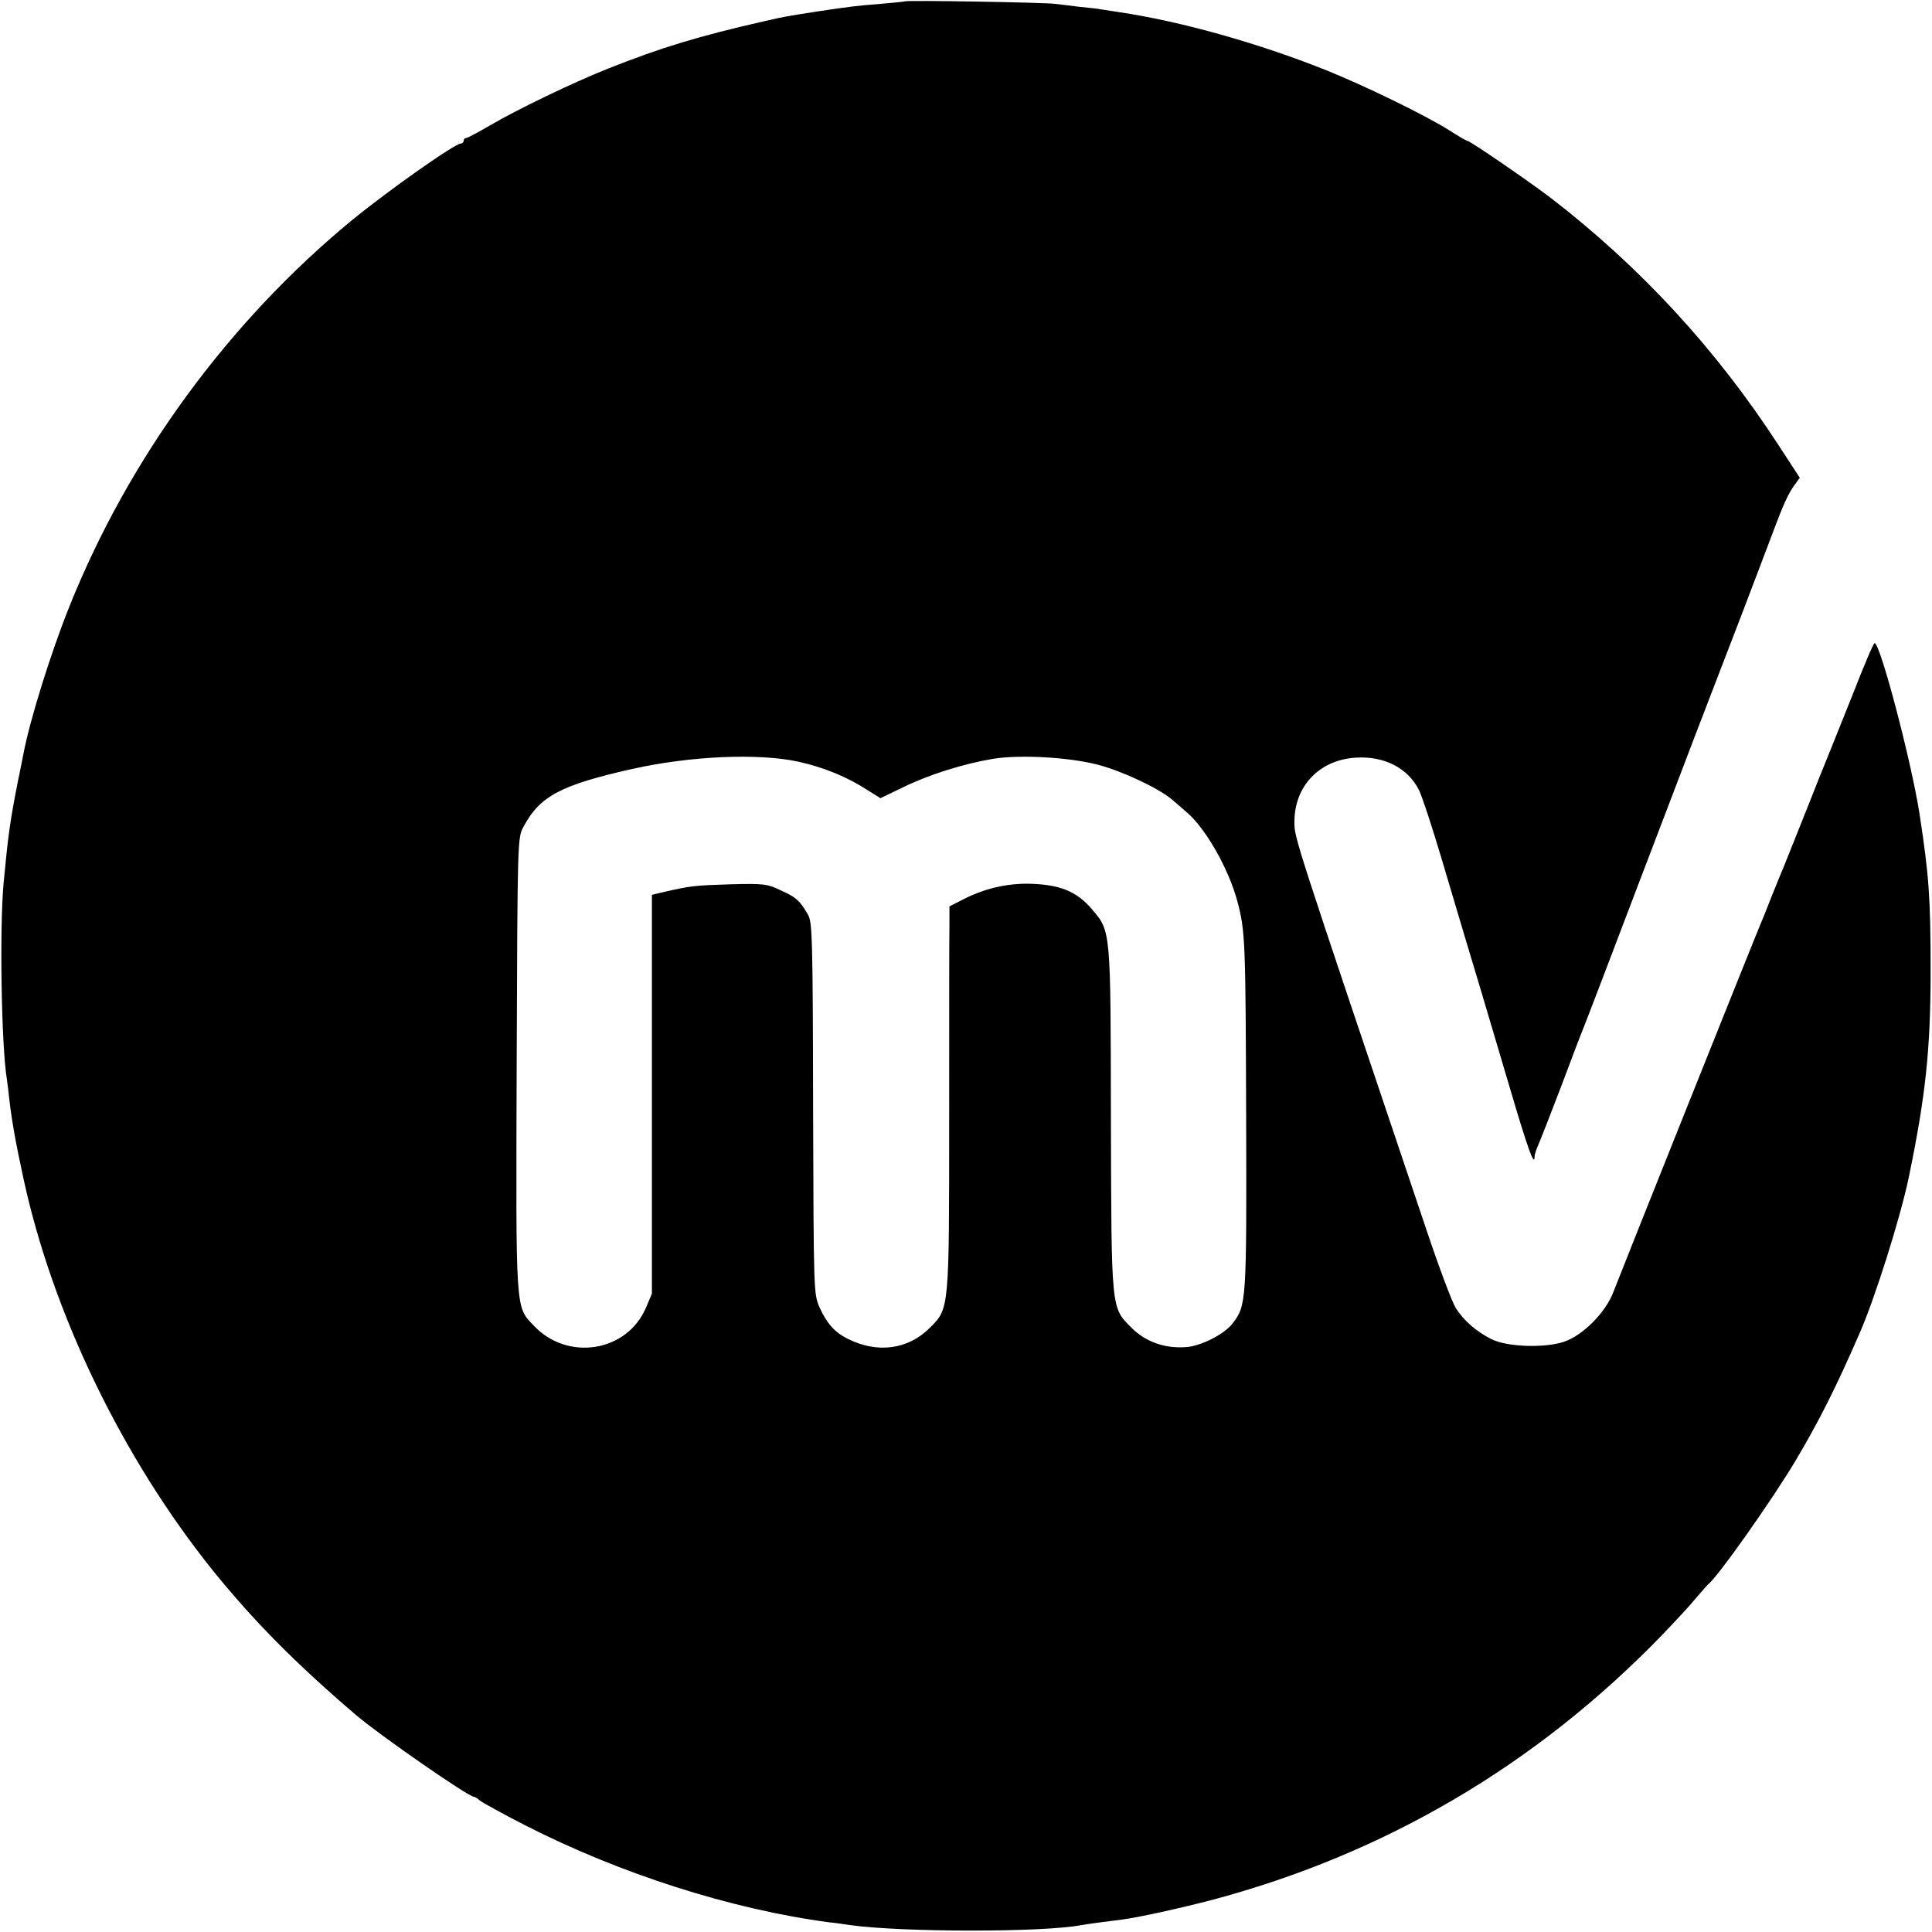 <?xml version="1.0" standalone="no"?>
<!DOCTYPE svg PUBLIC "-//W3C//DTD SVG 20010904//EN"
 "http://www.w3.org/TR/2001/REC-SVG-20010904/DTD/svg10.dtd">
<svg version="1.0" xmlns="http://www.w3.org/2000/svg"
 width="700pt" height="700pt" viewBox="0 0 700 700"
 preserveAspectRatio="xMidYMid meet">
<g transform="translate(0,700) scale(0.1,-0.1)"
fill="#000000" stroke="none">
<path d="M3278 6995 c-1 -1 -41 -5 -88 -9 -87 -7 -105 -9 -225 -27 -116 -18
-123 -19 -192 -35 -242 -55 -377 -96 -571 -173 -130 -52 -329 -148 -426 -205
-43 -25 -82 -46 -87 -46 -5 0 -9 -4 -9 -10 0 -5 -5 -10 -10 -10 -22 0 -263
-170 -395 -278 -447 -368 -809 -862 -1025 -1403 -66 -165 -142 -408 -165 -530
-3 -13 -11 -58 -20 -99 -29 -147 -36 -200 -52 -370 -15 -164 -8 -592 12 -711
2 -13 6 -46 9 -74 9 -78 23 -156 51 -285 106 -490 358 -1011 686 -1420 149
-184 298 -335 519 -524 87 -74 407 -296 427 -296 3 0 14 -6 22 -14 9 -7 81
-47 161 -88 346 -177 750 -306 1105 -353 22 -2 56 -7 75 -10 186 -26 698 -27
838 0 16 3 104 15 147 20 61 8 206 40 322 70 630 167 1179 490 1634 960 48 50
104 110 124 135 21 25 41 47 44 50 32 22 235 310 318 450 83 140 143 258 231
460 56 128 148 420 178 565 61 295 79 463 79 750 0 259 -6 344 -40 565 -30
193 -143 621 -163 620 -4 0 -40 -85 -80 -188 -41 -103 -80 -200 -87 -217 -7
-16 -45 -111 -84 -210 -39 -99 -76 -189 -80 -200 -5 -11 -23 -56 -41 -100 -17
-44 -35 -89 -40 -100 -14 -31 -510 -1272 -534 -1335 -27 -74 -112 -160 -181
-182 -71 -23 -206 -18 -261 10 -56 28 -101 68 -129 112 -13 20 -60 145 -104
276 -491 1458 -481 1427 -481 1487 0 130 92 225 224 232 102 6 187 -38 227
-117 11 -22 47 -131 80 -242 33 -110 73 -245 89 -299 36 -118 65 -217 160
-537 65 -221 90 -290 90 -251 0 7 6 27 14 44 8 18 44 111 81 207 36 96 72 191
80 210 8 19 96 249 195 510 211 554 256 671 381 995 50 132 102 267 114 300
36 96 53 134 75 165 l21 29 -77 118 c-227 349 -499 644 -824 895 -83 63 -294
208 -304 208 -3 0 -31 16 -62 36 -84 54 -314 166 -455 222 -244 97 -522 175
-744 208 -27 4 -57 9 -65 10 -8 2 -42 6 -76 9 -33 4 -74 9 -90 11 -32 5 -540
14 -546 9z m-384 -2755 c90 -20 176 -55 248 -102 l48 -30 83 40 c94 46 219 85
327 103 96 15 268 6 375 -21 87 -22 222 -85 270 -126 17 -14 39 -33 50 -43 69
-55 156 -206 188 -326 29 -108 30 -143 32 -780 2 -675 1 -684 -49 -750 -31
-40 -116 -83 -171 -86 -77 -5 -145 20 -195 70 -75 75 -73 59 -75 760 -1 686 0
676 -69 757 -51 60 -107 85 -201 91 -92 6 -178 -12 -262 -54 l-53 -27 0 -66
c-1 -36 -1 -346 -1 -690 0 -707 1 -700 -70 -771 -79 -79 -191 -94 -299 -39
-47 24 -75 56 -101 114 -21 49 -21 55 -23 720 -1 614 -3 674 -18 701 -30 52
-43 64 -99 89 -50 24 -62 25 -184 22 -128 -4 -145 -6 -236 -27 l-47 -11 0
-722 0 -723 -22 -52 c-69 -160 -284 -194 -406 -64 -67 70 -65 41 -62 949 3
817 3 819 25 859 59 111 136 151 394 209 211 47 457 58 603 26z"/>
</g>
</svg>
